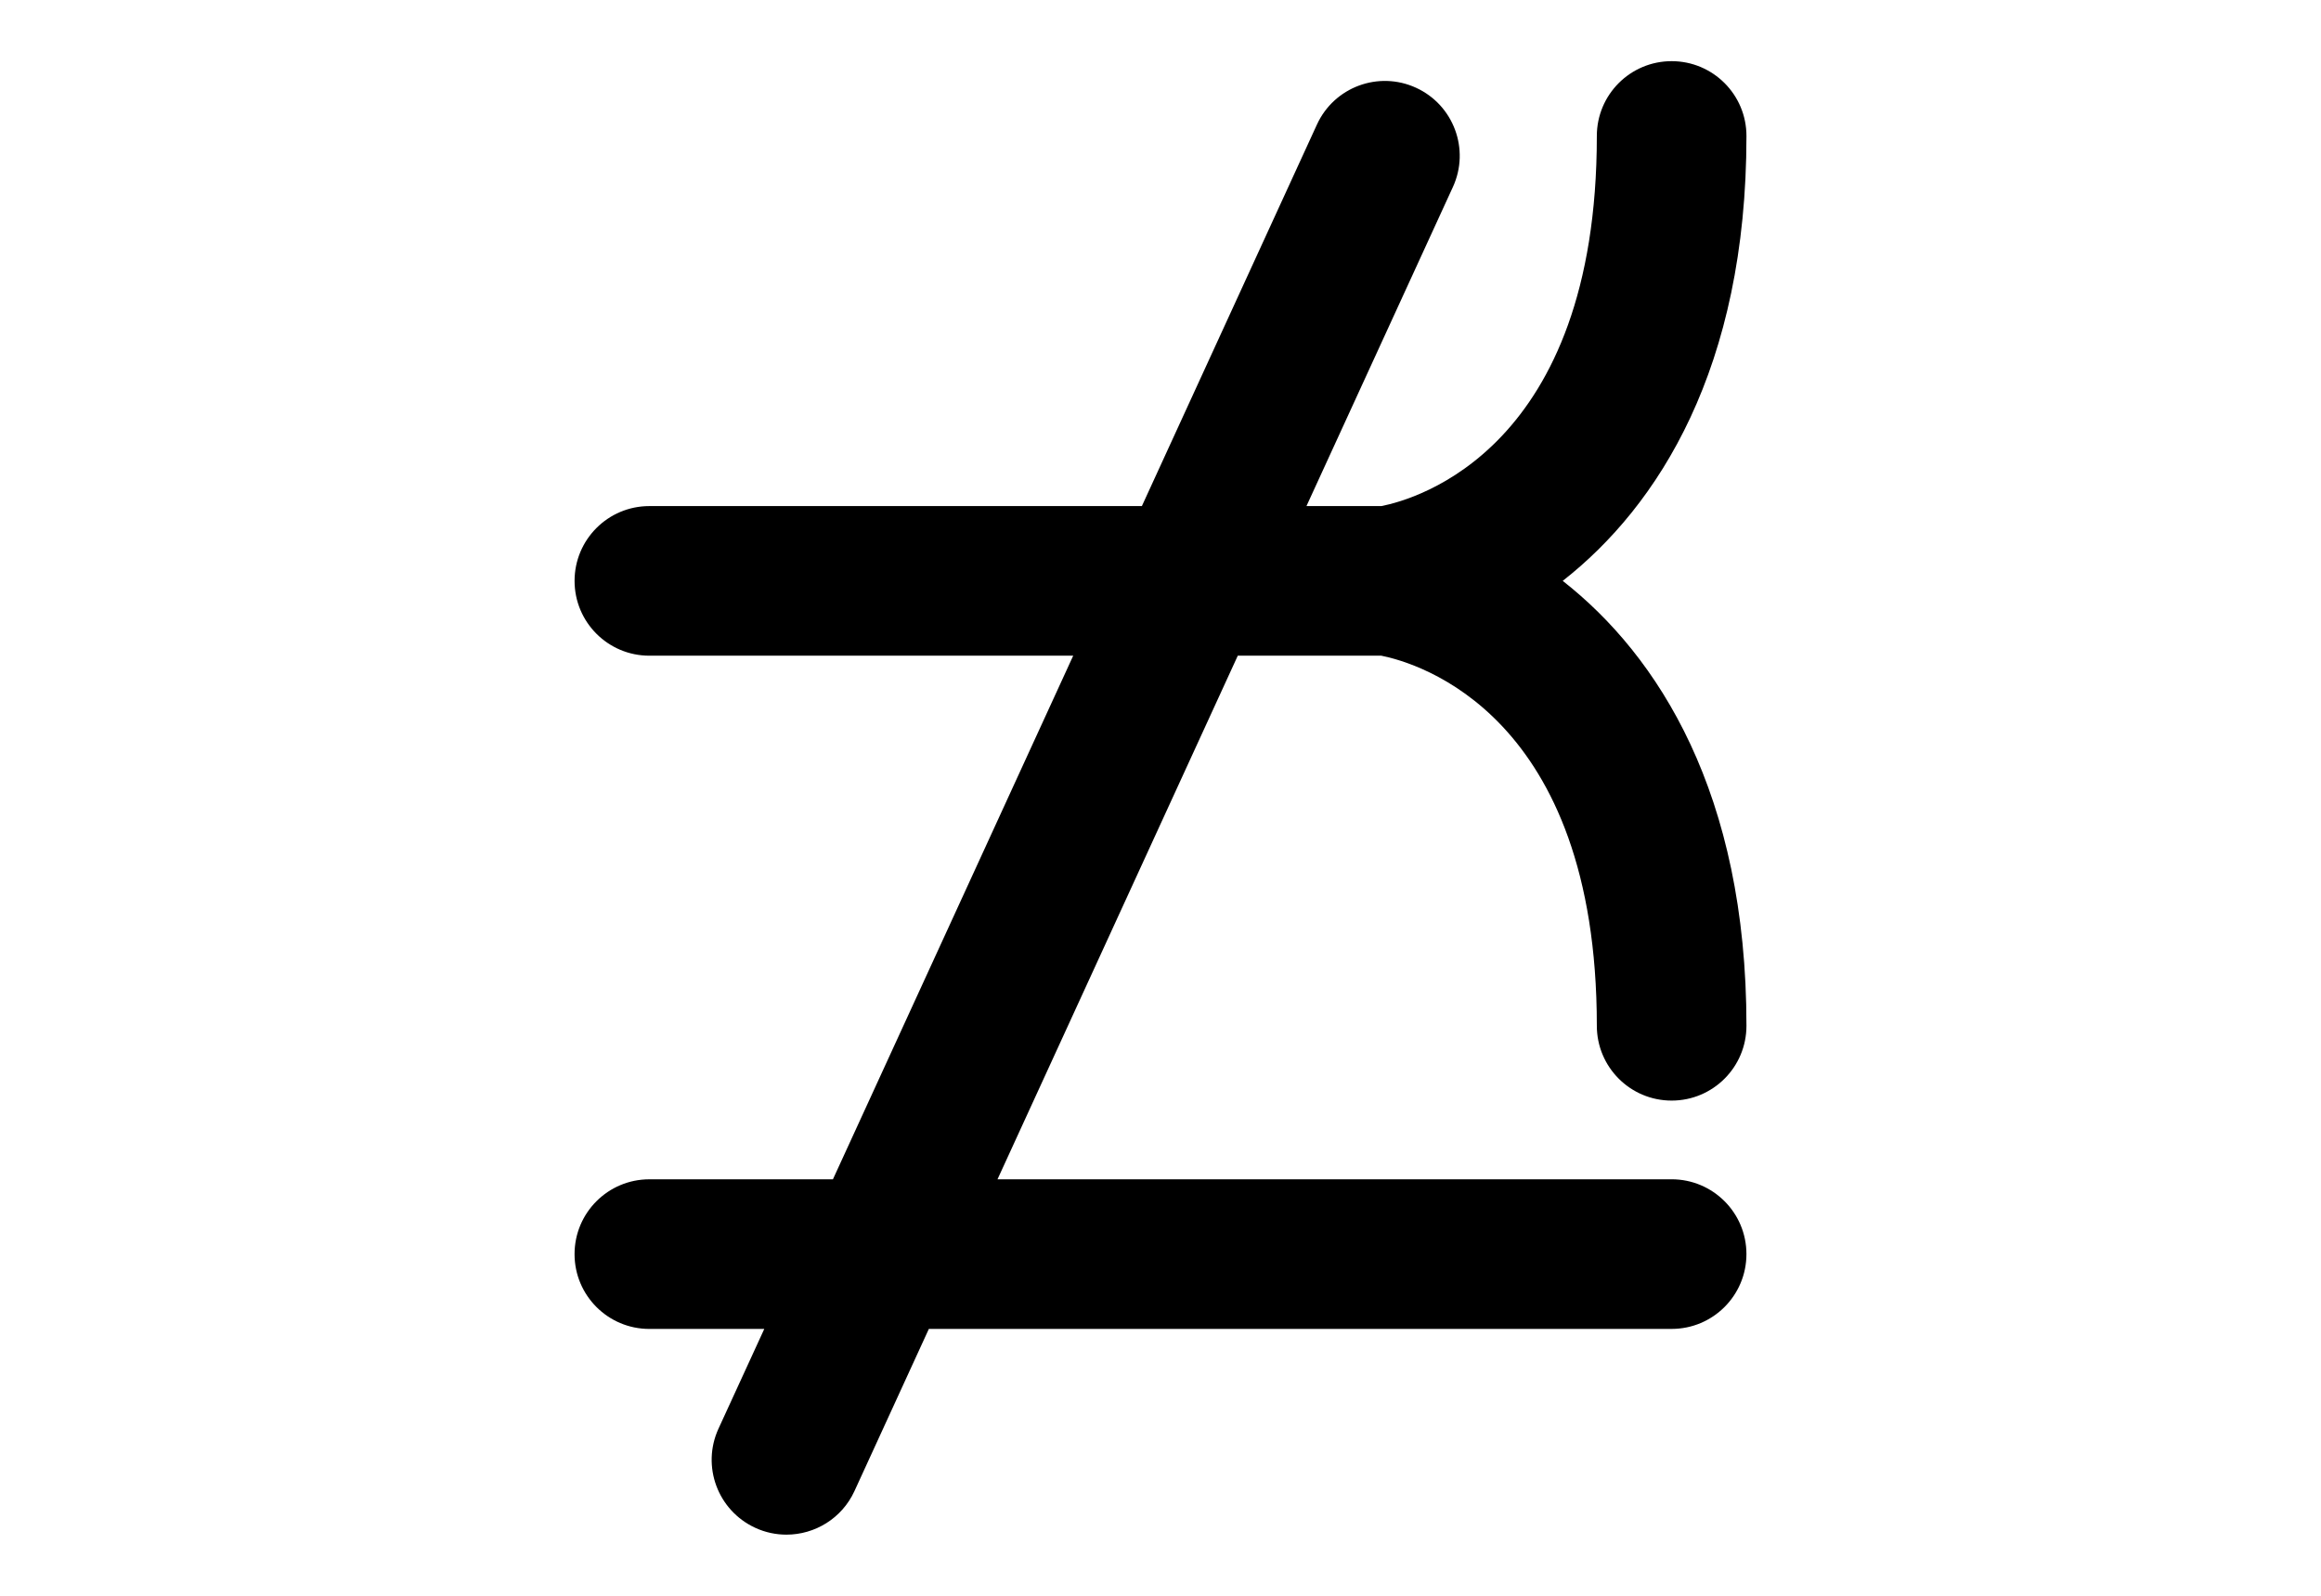 <?xml version="1.0" encoding="utf-8"?>
<!-- Generator: Adobe Illustrator 16.0.4, SVG Export Plug-In . SVG Version: 6.00 Build 0)  -->
<!DOCTYPE svg PUBLIC "-//W3C//DTD SVG 1.1//EN" "http://www.w3.org/Graphics/SVG/1.1/DTD/svg11.dtd">
<svg version="1.1" id="Layer_1" xmlns="http://www.w3.org/2000/svg" xmlns:xlink="http://www.w3.org/1999/xlink" x="0px" y="0px"
	 width="226.77px" height="155.91px" viewBox="0 0 226.77 155.91" enable-background="new 0 0 226.77 155.91" xml:space="preserve">
<g>
	<path d="M70.2,139.576c-1.684,3.668-0.073,8.004,3.596,9.691c0.986,0.455,2.021,0.666,3.042,0.666c2.771,0,5.418-1.58,6.648-4.262
		l7.267-15.838h72.571c4.037,0,7.309-3.271,7.309-7.309s-3.271-7.309-7.309-7.309H97.46l23.476-51.157h14.016
		c3.555,0.709,21.064,5.75,21.064,36.159c0,4.037,3.271,7.309,7.309,7.309s7.309-3.271,7.309-7.309
		c0-22.688-8.607-36.147-17.951-43.467c9.344-7.32,17.951-20.78,17.951-43.467c0-4.037-3.271-7.308-7.309-7.308
		s-7.309,3.271-7.309,7.308c0,30.561-17.688,35.499-21.043,36.159h-7.327l14.308-31.174c1.683-3.669,0.072-8.005-3.596-9.691
		c-3.672-1.688-8.008-0.076-9.691,3.596l-17.102,37.27h-48.12c-4.036,0-7.308,3.272-7.308,7.309s3.271,7.308,7.308,7.308h41.411
		l-23.477,51.157H63.444c-4.036,0-7.308,3.271-7.308,7.309s3.271,7.309,7.308,7.309h11.229L70.2,139.576z"/>
</g>
</svg>
